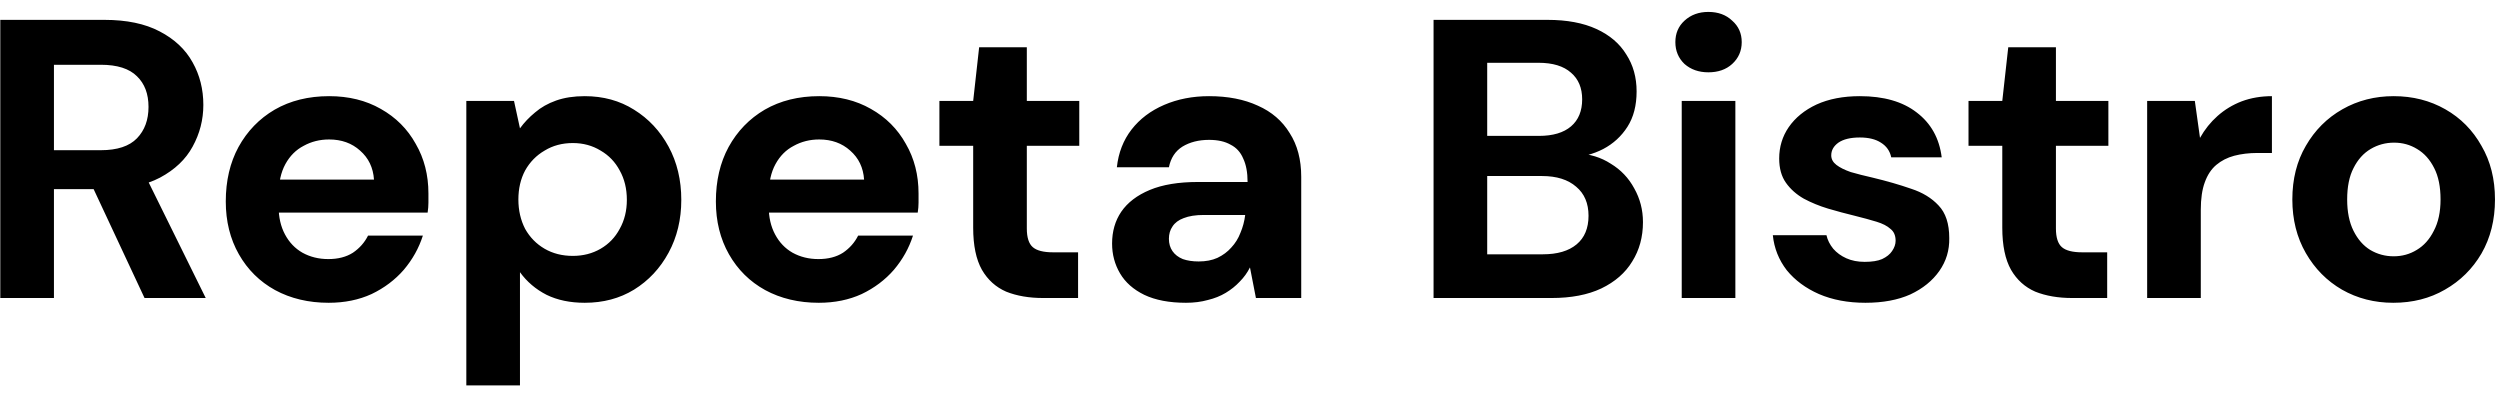 <svg width="151" height="24" viewBox="0 0 151 24" fill="none" xmlns="http://www.w3.org/2000/svg">
<path d="M0.018 18V1.2H6.306C7.65 1.2 8.762 1.432 9.642 1.896C10.538 2.36 11.202 2.984 11.634 3.768C12.066 4.536 12.282 5.392 12.282 6.336C12.282 7.232 12.066 8.072 11.634 8.856C11.218 9.624 10.562 10.248 9.666 10.728C8.786 11.192 7.65 11.424 6.258 11.424H3.258V18H0.018ZM8.73 18L5.274 10.608H8.778L12.426 18H8.73ZM3.258 9.072H6.09C7.082 9.072 7.81 8.832 8.274 8.352C8.738 7.872 8.97 7.24 8.97 6.456C8.97 5.672 8.738 5.056 8.274 4.608C7.81 4.144 7.082 3.912 6.09 3.912H3.258V9.072ZM19.853 18.288C18.637 18.288 17.557 18.032 16.613 17.52C15.685 17.008 14.957 16.288 14.429 15.36C13.901 14.432 13.637 13.368 13.637 12.168C13.637 10.92 13.893 9.824 14.405 8.88C14.933 7.92 15.661 7.168 16.589 6.624C17.533 6.08 18.629 5.808 19.877 5.808C21.061 5.808 22.101 6.064 22.997 6.576C23.909 7.088 24.613 7.792 25.109 8.688C25.621 9.568 25.877 10.568 25.877 11.688C25.877 11.848 25.877 12.032 25.877 12.24C25.877 12.432 25.861 12.632 25.829 12.84H15.965V10.848H22.589C22.541 10.128 22.261 9.544 21.749 9.096C21.253 8.648 20.629 8.424 19.877 8.424C19.317 8.424 18.805 8.552 18.341 8.808C17.877 9.048 17.509 9.416 17.237 9.912C16.965 10.408 16.829 11.032 16.829 11.784V12.48C16.829 13.12 16.957 13.68 17.213 14.16C17.469 14.64 17.821 15.008 18.269 15.264C18.733 15.52 19.253 15.648 19.829 15.648C20.421 15.648 20.917 15.52 21.317 15.264C21.717 14.992 22.021 14.648 22.229 14.232H25.541C25.301 14.984 24.917 15.672 24.389 16.296C23.861 16.904 23.213 17.392 22.445 17.76C21.677 18.112 20.813 18.288 19.853 18.288ZM28.166 23.28V6.096H31.046L31.406 7.752C31.662 7.4 31.966 7.08 32.318 6.792C32.67 6.488 33.094 6.248 33.59 6.072C34.086 5.896 34.662 5.808 35.318 5.808C36.438 5.808 37.43 6.08 38.294 6.624C39.174 7.168 39.87 7.912 40.382 8.856C40.894 9.8 41.15 10.872 41.15 12.072C41.15 13.256 40.894 14.32 40.382 15.264C39.87 16.208 39.174 16.952 38.294 17.496C37.43 18.024 36.438 18.288 35.318 18.288C34.438 18.288 33.67 18.128 33.014 17.808C32.358 17.472 31.822 17.016 31.406 16.44V23.28H28.166ZM34.598 15.456C35.222 15.456 35.782 15.312 36.278 15.024C36.774 14.736 37.158 14.336 37.43 13.824C37.718 13.312 37.862 12.728 37.862 12.072C37.862 11.4 37.718 10.808 37.43 10.296C37.158 9.784 36.774 9.384 36.278 9.096C35.782 8.792 35.222 8.64 34.598 8.64C33.958 8.64 33.39 8.792 32.894 9.096C32.398 9.384 32.006 9.784 31.718 10.296C31.446 10.808 31.31 11.392 31.31 12.048C31.31 12.704 31.446 13.296 31.718 13.824C32.006 14.336 32.398 14.736 32.894 15.024C33.39 15.312 33.958 15.456 34.598 15.456ZM49.456 18.288C48.239 18.288 47.16 18.032 46.215 17.52C45.287 17.008 44.559 16.288 44.031 15.36C43.503 14.432 43.239 13.368 43.239 12.168C43.239 10.92 43.495 9.824 44.007 8.88C44.535 7.92 45.264 7.168 46.191 6.624C47.136 6.08 48.231 5.808 49.48 5.808C50.663 5.808 51.703 6.064 52.599 6.576C53.511 7.088 54.215 7.792 54.712 8.688C55.224 9.568 55.48 10.568 55.48 11.688C55.48 11.848 55.48 12.032 55.48 12.24C55.48 12.432 55.464 12.632 55.431 12.84H45.568V10.848H52.191C52.144 10.128 51.864 9.544 51.352 9.096C50.855 8.648 50.231 8.424 49.48 8.424C48.919 8.424 48.407 8.552 47.943 8.808C47.479 9.048 47.111 9.416 46.84 9.912C46.568 10.408 46.431 11.032 46.431 11.784V12.48C46.431 13.12 46.559 13.68 46.816 14.16C47.072 14.64 47.423 15.008 47.871 15.264C48.336 15.52 48.855 15.648 49.431 15.648C50.023 15.648 50.52 15.52 50.919 15.264C51.319 14.992 51.623 14.648 51.831 14.232H55.144C54.904 14.984 54.52 15.672 53.992 16.296C53.464 16.904 52.816 17.392 52.047 17.76C51.279 18.112 50.416 18.288 49.456 18.288ZM63.004 18C62.156 18 61.412 17.872 60.772 17.616C60.148 17.344 59.66 16.904 59.308 16.296C58.956 15.672 58.78 14.824 58.78 13.752V8.808H56.74V6.096H58.78L59.14 2.856H62.02V6.096H65.188V8.808H62.02V13.8C62.02 14.344 62.14 14.72 62.38 14.928C62.62 15.136 63.028 15.24 63.604 15.24H65.116V18H63.004ZM71.634 18.288C70.626 18.288 69.786 18.128 69.114 17.808C68.458 17.488 67.97 17.056 67.65 16.512C67.33 15.968 67.17 15.368 67.17 14.712C67.17 13.976 67.354 13.336 67.722 12.792C68.106 12.232 68.682 11.792 69.45 11.472C70.218 11.152 71.186 10.992 72.354 10.992H75.354C75.354 10.416 75.266 9.944 75.09 9.576C74.93 9.192 74.674 8.912 74.322 8.736C73.986 8.544 73.554 8.448 73.026 8.448C72.402 8.448 71.866 8.584 71.418 8.856C70.986 9.128 70.714 9.544 70.602 10.104H67.458C67.554 9.224 67.85 8.464 68.346 7.824C68.842 7.184 69.498 6.688 70.314 6.336C71.13 5.984 72.034 5.808 73.026 5.808C74.162 5.808 75.146 6 75.978 6.384C76.81 6.752 77.45 7.304 77.898 8.04C78.362 8.76 78.594 9.64 78.594 10.68V18H75.858L75.498 16.152C75.338 16.472 75.13 16.76 74.874 17.016C74.634 17.272 74.354 17.496 74.034 17.688C73.714 17.88 73.354 18.024 72.954 18.12C72.554 18.232 72.114 18.288 71.634 18.288ZM72.402 15.792C72.834 15.792 73.21 15.72 73.53 15.576C73.866 15.416 74.146 15.208 74.37 14.952C74.61 14.696 74.794 14.4 74.922 14.064C75.066 13.728 75.162 13.368 75.21 12.984H72.714C72.218 12.984 71.81 13.048 71.49 13.176C71.186 13.288 70.962 13.456 70.818 13.68C70.674 13.888 70.602 14.136 70.602 14.424C70.602 14.712 70.674 14.96 70.818 15.168C70.962 15.376 71.17 15.536 71.442 15.648C71.714 15.744 72.034 15.792 72.402 15.792ZM86.587 18V1.2H93.475C94.643 1.2 95.627 1.384 96.427 1.752C97.227 2.12 97.827 2.632 98.227 3.288C98.643 3.928 98.851 4.672 98.851 5.52C98.851 6.368 98.667 7.08 98.299 7.656C97.931 8.232 97.443 8.68 96.835 9C96.243 9.304 95.595 9.48 94.891 9.528L95.251 9.264C96.019 9.296 96.699 9.504 97.291 9.888C97.899 10.256 98.371 10.752 98.707 11.376C99.059 12 99.235 12.68 99.235 13.416C99.235 14.312 99.019 15.104 98.587 15.792C98.171 16.48 97.547 17.024 96.715 17.424C95.899 17.808 94.899 18 93.715 18H86.587ZM89.827 15.36H93.187C94.067 15.36 94.747 15.16 95.227 14.76C95.707 14.36 95.947 13.784 95.947 13.032C95.947 12.28 95.699 11.696 95.203 11.28C94.707 10.848 94.019 10.632 93.139 10.632H89.827V15.36ZM89.827 8.208H92.947C93.795 8.208 94.443 8.016 94.891 7.632C95.339 7.248 95.563 6.704 95.563 6C95.563 5.312 95.339 4.776 94.891 4.392C94.443 3.992 93.787 3.792 92.923 3.792H89.827V8.208ZM101.576 18V6.096H104.816V18H101.576ZM103.184 4.368C102.608 4.368 102.128 4.2 101.744 3.864C101.376 3.512 101.192 3.072 101.192 2.544C101.192 2.016 101.376 1.584 101.744 1.248C102.128 0.896 102.608 0.72 103.184 0.72C103.776 0.72 104.256 0.896 104.624 1.248C105.008 1.584 105.2 2.016 105.2 2.544C105.2 3.072 105.008 3.512 104.624 3.864C104.256 4.2 103.776 4.368 103.184 4.368ZM112.671 18.288C111.615 18.288 110.679 18.112 109.863 17.76C109.063 17.408 108.415 16.928 107.919 16.32C107.439 15.696 107.159 14.992 107.079 14.208H110.319C110.383 14.496 110.519 14.768 110.727 15.024C110.935 15.264 111.199 15.456 111.519 15.6C111.839 15.744 112.207 15.816 112.623 15.816C113.071 15.816 113.423 15.76 113.679 15.648C113.951 15.52 114.151 15.36 114.279 15.168C114.423 14.96 114.495 14.752 114.495 14.544C114.495 14.224 114.391 13.984 114.183 13.824C113.991 13.648 113.711 13.504 113.343 13.392C112.975 13.28 112.535 13.16 112.023 13.032C111.495 12.904 110.959 12.76 110.415 12.6C109.887 12.44 109.399 12.24 108.951 12C108.503 11.744 108.143 11.424 107.871 11.04C107.599 10.656 107.463 10.168 107.463 9.576C107.463 8.872 107.655 8.24 108.039 7.68C108.439 7.104 108.999 6.648 109.719 6.312C110.455 5.976 111.327 5.808 112.335 5.808C113.775 5.808 114.919 6.136 115.767 6.792C116.631 7.448 117.135 8.352 117.279 9.504H114.231C114.151 9.12 113.943 8.824 113.607 8.616C113.287 8.408 112.863 8.304 112.335 8.304C111.775 8.304 111.343 8.408 111.039 8.616C110.751 8.824 110.607 9.08 110.607 9.384C110.607 9.608 110.711 9.8 110.919 9.96C111.127 10.12 111.415 10.264 111.783 10.392C112.167 10.504 112.607 10.616 113.103 10.728C113.967 10.936 114.743 11.16 115.431 11.4C116.119 11.624 116.671 11.96 117.087 12.408C117.519 12.856 117.735 13.512 117.735 14.376C117.751 15.112 117.551 15.776 117.135 16.368C116.719 16.96 116.135 17.432 115.383 17.784C114.631 18.12 113.727 18.288 112.671 18.288ZM125.162 18C124.314 18 123.57 17.872 122.93 17.616C122.306 17.344 121.818 16.904 121.466 16.296C121.114 15.672 120.938 14.824 120.938 13.752V8.808H118.898V6.096H120.938L121.298 2.856H124.178V6.096H127.346V8.808H124.178V13.8C124.178 14.344 124.298 14.72 124.538 14.928C124.778 15.136 125.186 15.24 125.762 15.24H127.274V18H125.162ZM129.688 18V6.096H132.568L132.88 8.328C133.168 7.816 133.52 7.376 133.936 7.008C134.368 6.624 134.856 6.328 135.4 6.12C135.96 5.912 136.568 5.808 137.224 5.808V9.24H136.336C135.84 9.24 135.376 9.296 134.944 9.408C134.528 9.52 134.168 9.704 133.864 9.96C133.56 10.216 133.328 10.568 133.168 11.016C133.008 11.448 132.928 12 132.928 12.672V18H129.688ZM144.553 18.288C143.417 18.288 142.385 18.024 141.457 17.496C140.545 16.968 139.817 16.232 139.273 15.288C138.729 14.344 138.457 13.264 138.457 12.048C138.457 10.816 138.729 9.736 139.273 8.808C139.817 7.864 140.553 7.128 141.481 6.6C142.409 6.072 143.441 5.808 144.577 5.808C145.729 5.808 146.769 6.072 147.697 6.6C148.625 7.128 149.353 7.864 149.881 8.808C150.425 9.736 150.697 10.816 150.697 12.048C150.697 13.28 150.425 14.368 149.881 15.312C149.337 16.24 148.601 16.968 147.673 17.496C146.761 18.024 145.721 18.288 144.553 18.288ZM144.577 15.48C145.089 15.48 145.553 15.352 145.969 15.096C146.401 14.84 146.745 14.456 147.001 13.944C147.273 13.432 147.409 12.8 147.409 12.048C147.409 11.28 147.281 10.648 147.025 10.152C146.769 9.64 146.425 9.256 145.993 9C145.577 8.744 145.113 8.616 144.601 8.616C144.089 8.616 143.617 8.744 143.185 9C142.753 9.256 142.409 9.64 142.153 10.152C141.897 10.648 141.769 11.28 141.769 12.048C141.769 12.8 141.897 13.432 142.153 13.944C142.409 14.456 142.745 14.84 143.161 15.096C143.593 15.352 144.065 15.48 144.577 15.48Z" fill="black"/>
</svg>
